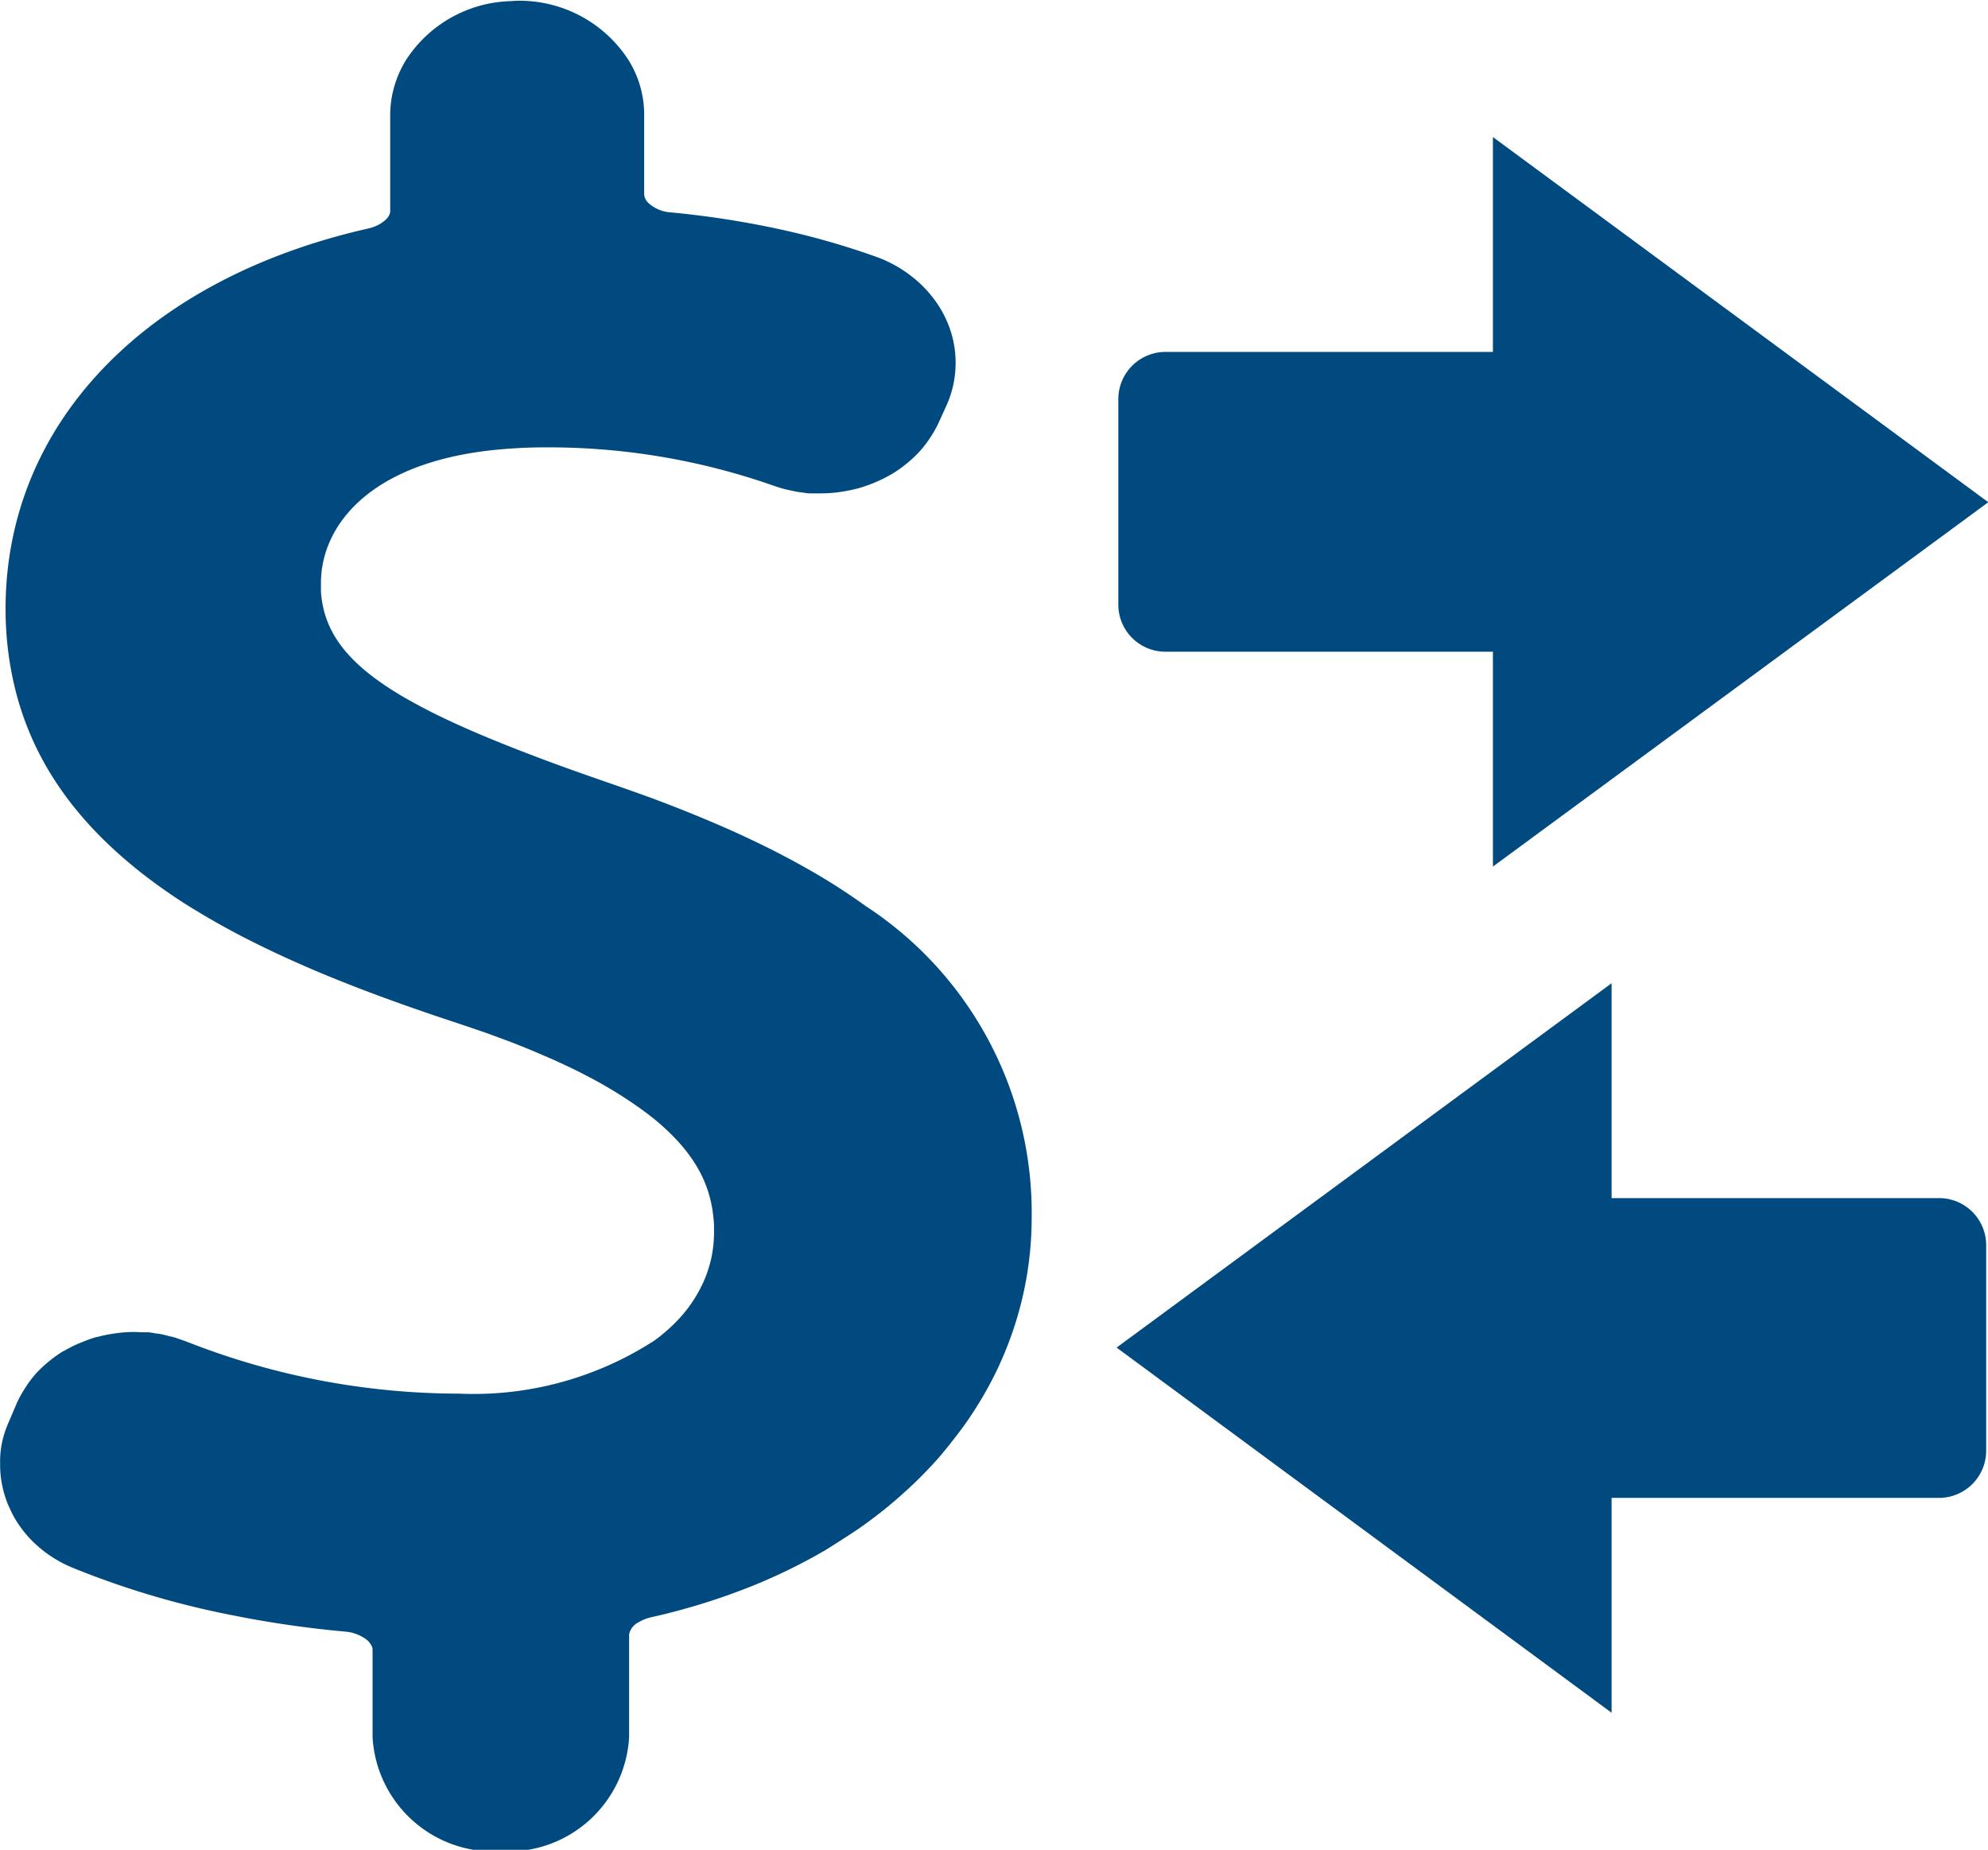 <svg xmlns="http://www.w3.org/2000/svg" width="28.494" height="26.508" viewBox="0 0 28.494 26.508"><g transform="translate(-1379.876 -2423.619)"><path d="M1379.884,2444.427c.005-.049.013-.1.023-.146A1.5,1.5,0,0,1,1380,2444l.111-.26h0a1.469,1.469,0,0,1,.11-.206c.01-.017.021-.033.031-.049a1.6,1.6,0,0,1,.137-.18l0,0a1.647,1.647,0,0,1,.167-.159l.045-.037a1.675,1.675,0,0,1,.184-.129l.005,0a1.921,1.921,0,0,1,.208-.106l.054-.022a1.85,1.85,0,0,1,.214-.075l.01,0a1.931,1.931,0,0,1,.233-.048l.06-.008a1.916,1.916,0,0,1,.228-.015h.015l.1.005c.028,0,.057,0,.085,0s.068.009.1.014.055.007.083.012.075.017.113.027.047.01.071.017c.052.015.1.034.157.053l.023.008a10.665,10.665,0,0,0,3.905.748,4.772,4.772,0,0,0,2.813-.765,2.543,2.543,0,0,0,.258-.218,1.977,1.977,0,0,0,.436-.611,1.734,1.734,0,0,0,.154-.72c0-.026,0-.054,0-.081,0-.054-.006-.11-.013-.166a1.721,1.721,0,0,0-.186-.609c-.016-.03-.032-.06-.051-.091a2.112,2.112,0,0,0-.124-.183,2.409,2.409,0,0,0-.156-.186c-.058-.062-.122-.125-.192-.189s-.147-.127-.231-.191-.175-.128-.275-.194c-.149-.1-.315-.2-.5-.3l-.192-.1q-.2-.1-.425-.2l-.233-.1c-.16-.067-.33-.135-.511-.2-.089-.034-.183-.068-.278-.1l-.295-.1c-.724-.238-1.436-.493-2.109-.781-.4-.172-.793-.357-1.162-.556q-.268-.145-.521-.3c-.168-.1-.332-.212-.488-.323s-.307-.228-.45-.349-.28-.246-.409-.376a5.283,5.283,0,0,1-.363-.406,4.665,4.665,0,0,1-.313-.437,4.277,4.277,0,0,1-.55-1.308,4.764,4.764,0,0,1-.127-1.11c0-2.636,1.993-4.723,5.2-5.447a.53.53,0,0,0,.069-.02.492.492,0,0,0,.16-.089.245.245,0,0,0,.037-.035.194.194,0,0,0,.042-.071.113.113,0,0,0,.005-.034v-1.377a1.472,1.472,0,0,1,.083-.486,1.51,1.51,0,0,1,.138-.293,1.845,1.845,0,0,1,1.488-.852c.037,0,.074-.006.111-.006a1.859,1.859,0,0,1,1.6.857,1.512,1.512,0,0,1,.139.293,1.484,1.484,0,0,1,.081.486v1.139a.188.188,0,0,0,.06.122.518.518,0,0,0,.315.135,13.218,13.218,0,0,1,1.534.235,11.148,11.148,0,0,1,1.411.4,1.836,1.836,0,0,1,.62.372,1.705,1.705,0,0,1,.233.262,1.5,1.5,0,0,1,.094.146,1.732,1.732,0,0,1,.077.156,1.488,1.488,0,0,1-.015,1.205l-.108.238a1.6,1.6,0,0,1-.112.2l-.03.046a1.692,1.692,0,0,1-.14.176l-.01.01a1.641,1.641,0,0,1-.157.146l-.042.034a1.779,1.779,0,0,1-.187.128l-.021.011a1.778,1.778,0,0,1-.188.094l-.049.021a2.2,2.2,0,0,1-.218.075l-.033.008c-.066.017-.135.03-.2.04l-.054.008a2.092,2.092,0,0,1-.235.016c-.031,0-.063,0-.1,0l-.075,0c-.035,0-.07-.008-.1-.012l-.071-.009c-.039-.007-.077-.016-.116-.024l-.058-.013c-.058-.015-.116-.033-.173-.053a9.736,9.736,0,0,0-3.3-.548c-.2,0-.382.01-.559.024-1.923.154-2.626,1.1-2.626,1.921,0,.041,0,.082,0,.122.041.592.389,1.06,1.255,1.551q.146.082.312.167c.166.084.348.169.546.256s.412.175.643.266q.231.091.487.186.382.142.82.293c.189.065.379.132.568.2s.377.14.564.215q.141.056.28.114c.279.116.554.238.822.369q.135.065.266.133c.176.091.349.186.518.284.084.049.168.1.25.151q.247.155.48.323a5.25,5.25,0,0,1,2.376,4.463,5.027,5.027,0,0,1-.3,1.711c-.056.155-.119.306-.189.455a5.307,5.307,0,0,1-.366.647c-.045.07-.093.138-.143.206q-.148.2-.316.4a5.985,5.985,0,0,1-.548.551c-.066.059-.133.116-.2.172q-.206.168-.43.324c-.15.1-.306.2-.467.3a8.069,8.069,0,0,1-1.171.561,9.359,9.359,0,0,1-1.326.4.66.66,0,0,0-.1.032.588.588,0,0,0-.084.043.242.242,0,0,0-.13.173v1.47a1.737,1.737,0,0,1-1.82,1.636h-.037a1.737,1.737,0,0,1-1.82-1.636v-1.252a.122.122,0,0,0-.007-.041.267.267,0,0,0-.1-.12.592.592,0,0,0-.287-.1c-.176-.016-.352-.035-.527-.057-.35-.044-.7-.1-1.035-.167a12.319,12.319,0,0,1-2.346-.692,1.8,1.8,0,0,1-.438-.259c-.043-.035-.084-.072-.124-.11a1.616,1.616,0,0,1-.293-.39c-.025-.048-.048-.1-.069-.148s-.035-.094-.05-.142a1.477,1.477,0,0,1-.062-.439A1.36,1.36,0,0,1,1379.884,2444.427Z" transform="translate(0)" fill="#004a80"/><g transform="translate(1395.879 2437.709)"><path d="M1418.222,2454.37h-4.7v3.079l-7.095-5.233,7.095-5.221v3.079h4.7a.675.675,0,0,1,.669.669v2.945a.677.677,0,0,1-.669.682Z" transform="translate(-1406.426 -2446.995)" fill="#004a80" fill-rule="evenodd"/></g><g transform="translate(1395.905 2425.583)"><path d="M1407.138,2429.956h4.7v-3.079l7.1,5.233-7.1,5.221v-3.079h-4.7a.675.675,0,0,1-.669-.669v-2.946a.677.677,0,0,1,.669-.681Z" transform="translate(-1406.469 -2426.877)" fill="#004a80" fill-rule="evenodd"/></g></g></svg>